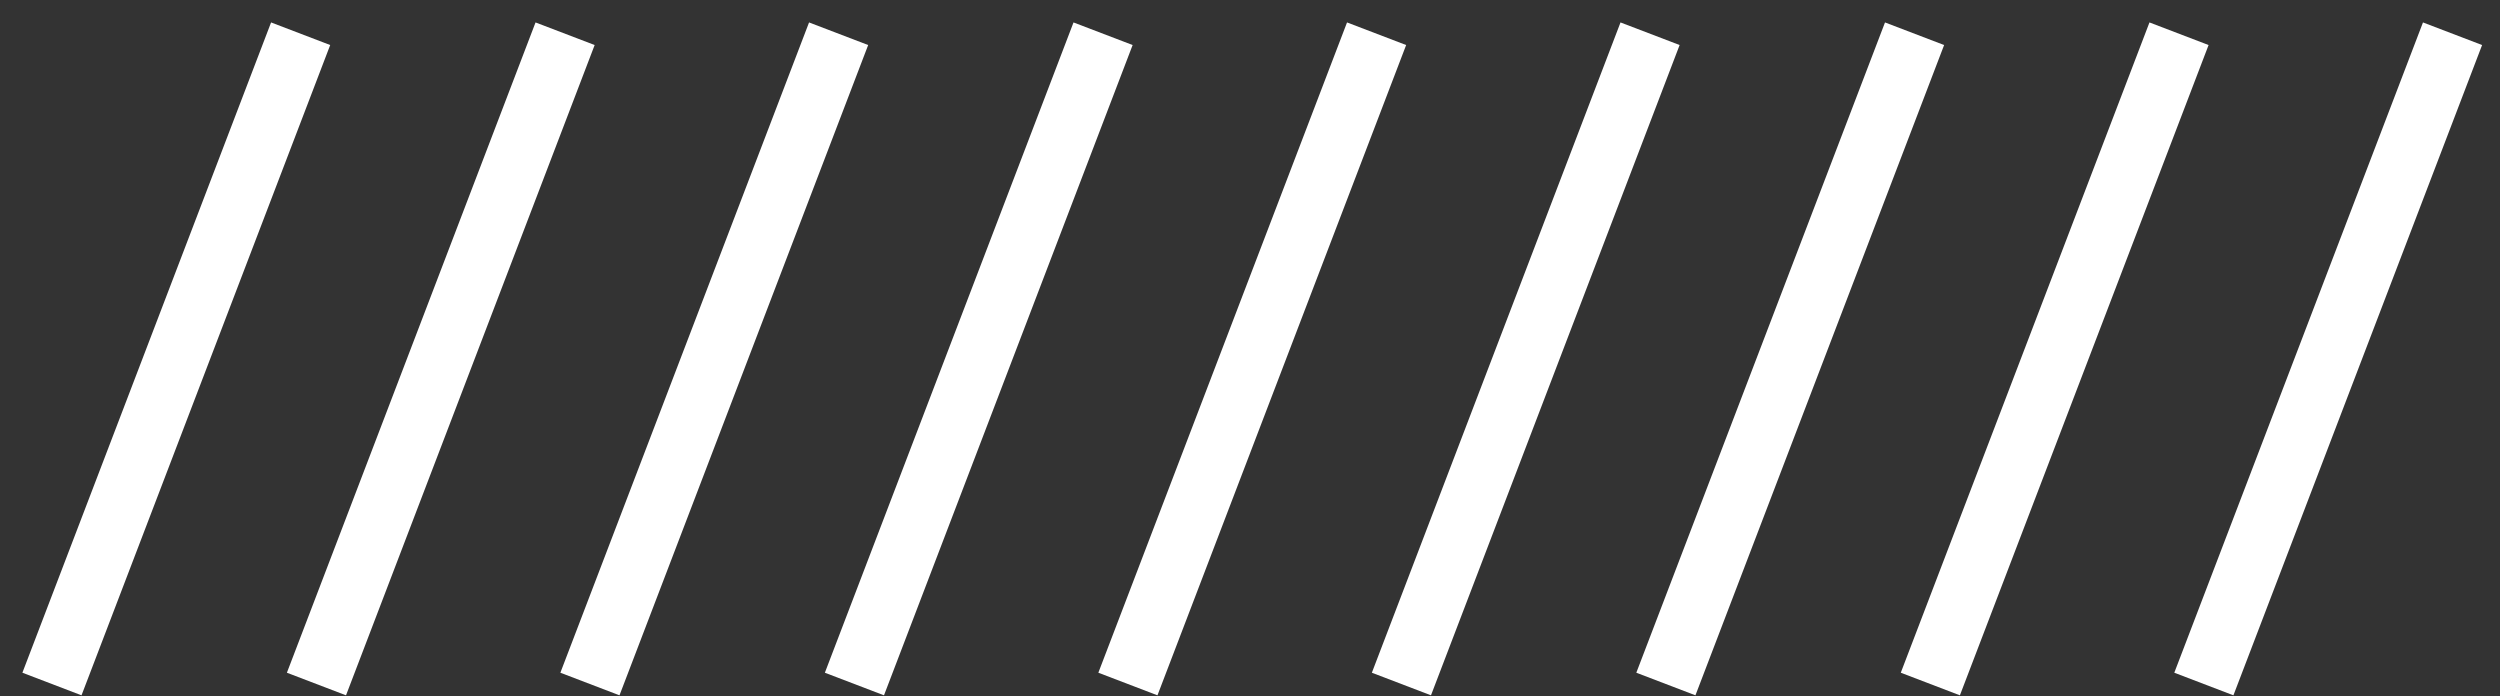 <?xml version="1.0" encoding="UTF-8"?> <svg xmlns="http://www.w3.org/2000/svg" width="79" height="22" viewBox="0 0 79 22" fill="none"><rect x="0" y="0" width="79" height="22" fill="#333333" stroke="none"/><path d="M1.999 20.681L9.143 2" stroke="white" stroke-width="2" stroke-linecap="square"></path><path d="M52.999 20.681L60.143 2" stroke="white" stroke-width="2" stroke-linecap="square"></path><path d="M18.999 20.681L26.143 2" stroke="white" stroke-width="2" stroke-linecap="square"></path><path d="M69.999 20.681L77.143 2" stroke="white" stroke-width="2" stroke-linecap="square"></path><path d="M44.642 20.681L51.785 2" stroke="white" stroke-width="2" stroke-linecap="square"></path><path d="M10.357 20.681L17.5 2" stroke="white" stroke-width="2" stroke-linecap="square"></path><path d="M61.356 20.681L68.5 2" stroke="white" stroke-width="2" stroke-linecap="square"></path><path d="M35.999 20.681L43.143 2" stroke="white" stroke-width="2" stroke-linecap="square"></path><path d="M27.357 20.681L34.5 2" stroke="white" stroke-width="2" stroke-linecap="square"></path></svg> 